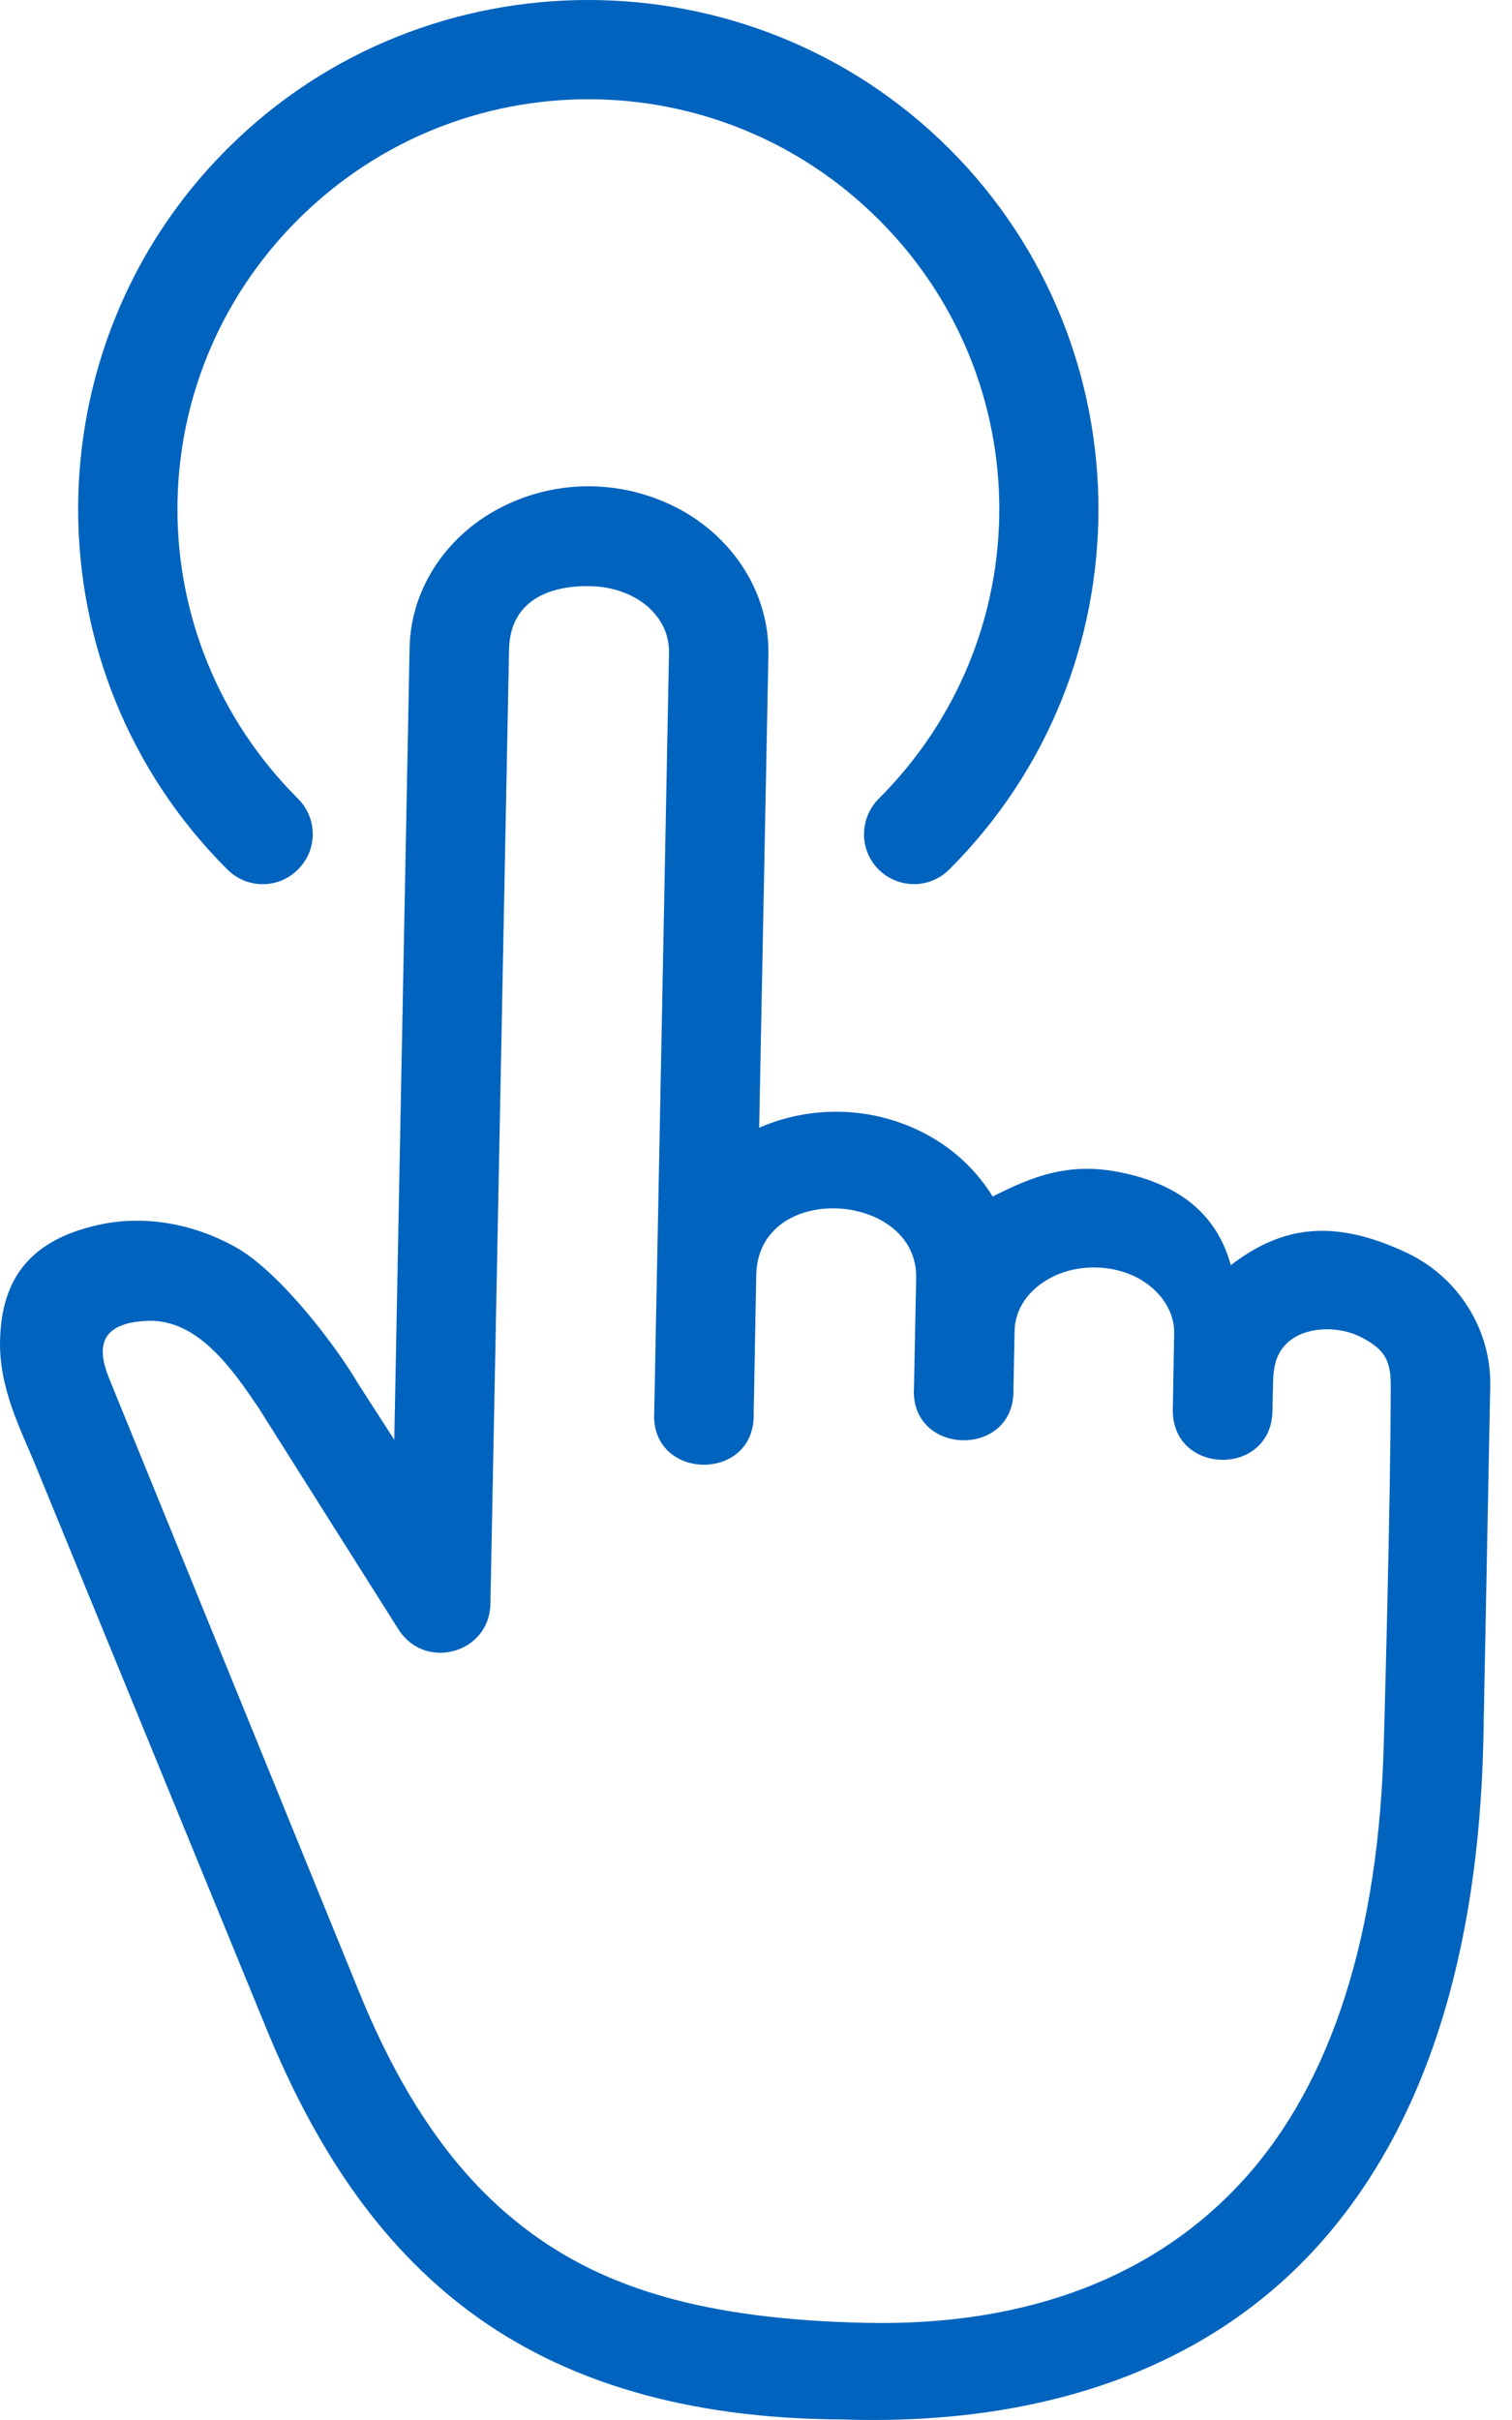 <svg xmlns="http://www.w3.org/2000/svg" xmlns:xlink="http://www.w3.org/1999/xlink" width="30px" height="48px" viewBox="0 0 30 48"><title>Group</title><g id="Wireframes" stroke="none" stroke-width="1" fill="none" fill-rule="evenodd"><g id="Home-Copy" transform="translate(-869, -922)" fill="#0063BE" fill-rule="nonzero"><g id="Stacked-Group-8" transform="translate(844, 906)"><g id="Group" transform="translate(25, 16)"><path d="M11.71,11.626 C12.615,11.646 13.289,12.215 13.274,12.949 L12.981,27.996 C12.884,29.376 14.993,29.419 14.954,28.035 L15.005,25.289 C15.044,23.41 18.213,23.628 18.178,25.351 L18.135,27.511 C18.037,28.891 20.151,28.935 20.108,27.55 L20.131,26.396 C20.139,25.978 20.393,25.566 20.903,25.316 C21.411,25.07 22.073,25.082 22.572,25.346 C23.067,25.616 23.305,26.046 23.297,26.446 L23.27,27.947 C23.243,29.265 25.223,29.304 25.247,27.986 L25.259,27.421 C25.267,27.085 25.33,26.789 25.606,26.582 C25.98,26.298 26.6,26.309 27.014,26.527 C27.427,26.742 27.594,26.945 27.594,27.452 C27.594,29.802 27.458,34.508 27.458,34.508 C27.368,38.384 26.413,41.312 24.686,43.223 C22.958,45.133 20.424,46.143 17.176,46.073 C13.924,46.003 11.986,45.363 10.505,44.267 C9.027,43.173 7.962,41.569 7.113,39.48 L2.169,27.349 C1.911,26.721 1.977,26.238 2.929,26.198 C3.935,26.16 4.626,27.181 5.129,27.922 C5.144,27.95 7.917,32.336 7.917,32.336 C8.451,33.143 9.707,32.786 9.73,31.822 L10.1,12.884 C10.119,11.908 10.903,11.611 11.71,11.626 Z M11.75,9.646 C11.157,9.634 10.556,9.763 10.007,10.032 C8.907,10.566 8.151,11.634 8.127,12.847 L7.823,28.557 L7.101,27.437 C6.684,26.723 5.592,25.277 4.719,24.762 C3.81,24.24 2.82,24.107 1.974,24.291 C0.625,24.584 0.025,25.336 0.001,26.598 C-0.018,27.543 0.415,28.361 0.707,29.071 L5.284,40.234 C6.223,42.523 7.471,44.48 9.327,45.857 C11.183,47.233 13.604,47.974 16.704,47.989 C20.771,48.126 23.999,46.926 26.148,44.547 C28.3,42.164 29.333,38.725 29.431,34.549 L29.568,27.492 C29.591,26.377 28.936,25.336 27.927,24.856 C26.448,24.154 25.423,24.326 24.421,25.094 C24.124,24.006 23.294,23.464 22.214,23.25 C21.2,23.047 20.479,23.336 19.696,23.733 C19.383,23.223 18.931,22.794 18.385,22.502 C17.356,21.948 16.128,21.905 15.063,22.368 L15.246,12.987 C15.27,11.774 14.556,10.675 13.48,10.098 C12.938,9.81 12.346,9.658 11.75,9.646 Z" id="Shape"></path><path d="M11.672,0 C9.078,0 6.481,0.982 4.51,2.951 C0.564,6.889 0.564,13.311 4.51,17.245 C4.9,17.635 5.527,17.635 5.913,17.245 C6.303,16.86 6.303,16.232 5.913,15.842 C2.723,12.66 2.723,7.537 5.913,4.355 C9.102,1.173 14.246,1.173 17.435,4.355 C20.625,7.536 20.625,12.659 17.435,15.842 C17.049,16.232 17.045,16.856 17.431,17.245 C17.821,17.632 18.445,17.635 18.835,17.245 C22.781,13.312 22.781,6.89 18.835,2.951 C16.861,0.982 14.264,0 11.672,0 Z" id="Path"></path></g></g></g></g></svg>
